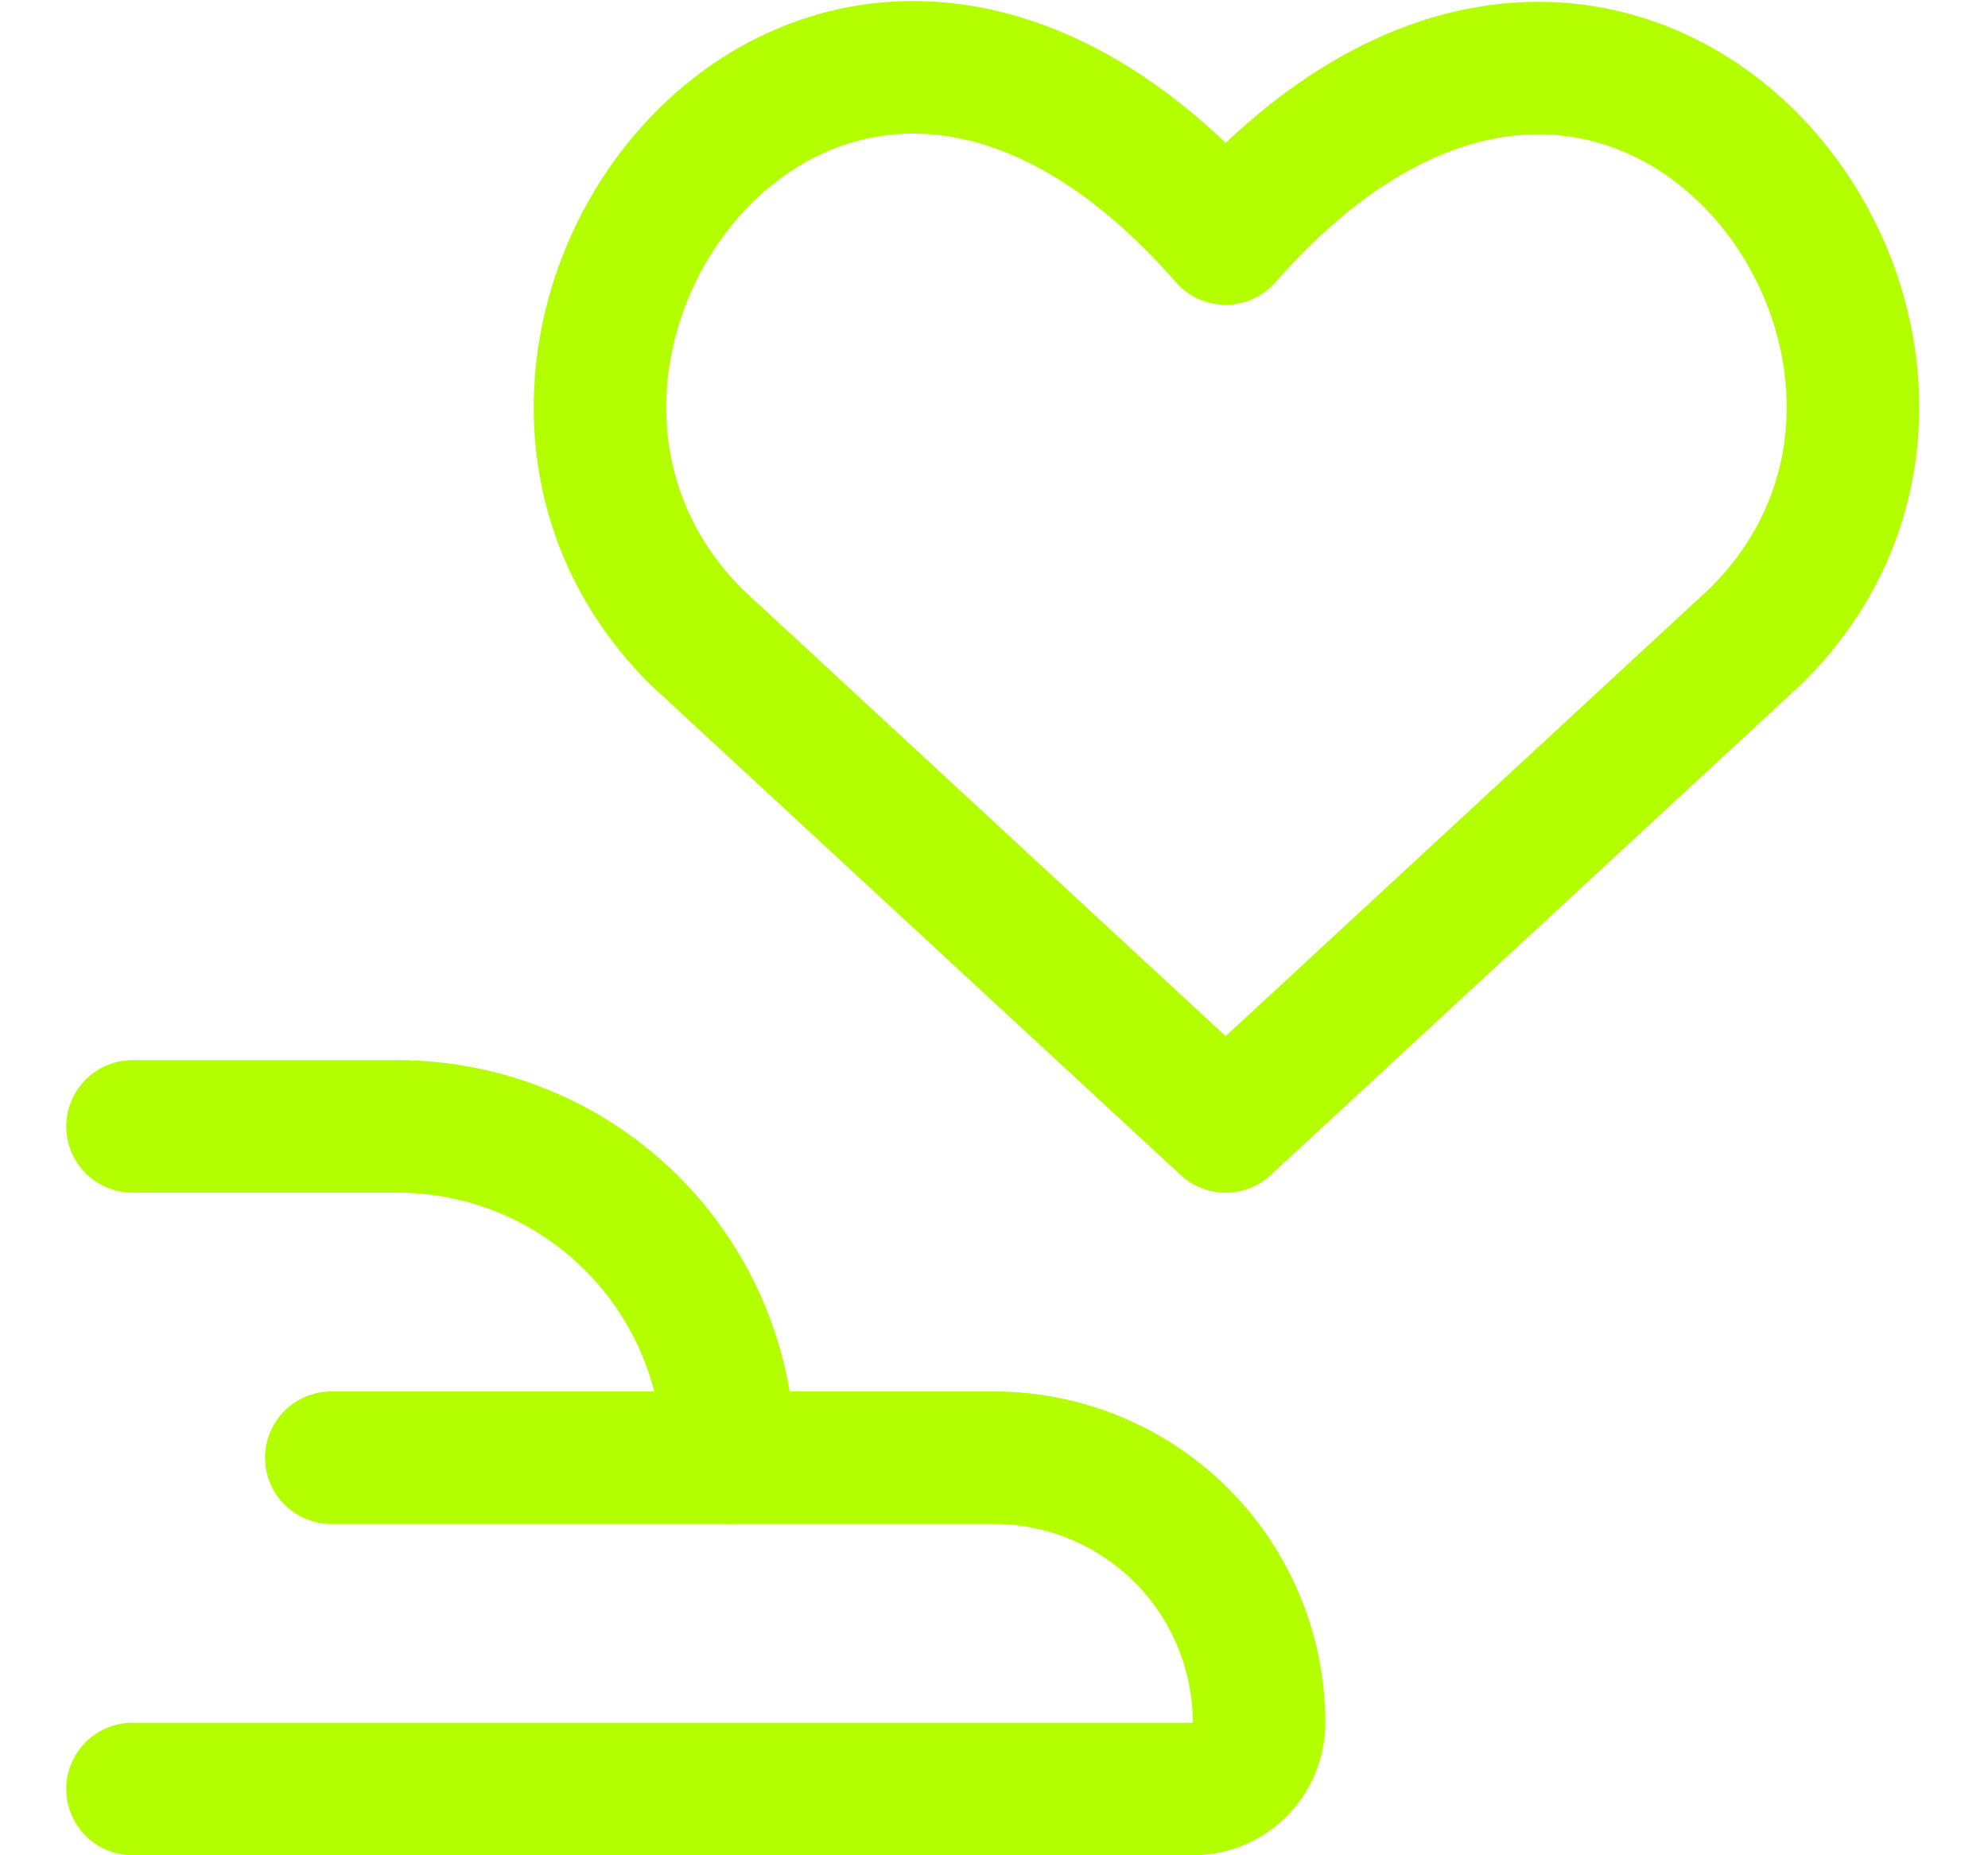 <svg xmlns="http://www.w3.org/2000/svg" fill="none" viewBox="0 0 15 14" height="14" width="15">
<g clip-path="url(#clip0_201_1245)">
<path stroke-linejoin="round" stroke-linecap="round" stroke="#B3FF00" d="M1 8.5H3C3.663 8.5 4.299 8.763 4.768 9.232C5.237 9.701 5.5 10.337 5.5 11"></path>
<path stroke-linejoin="round" stroke-linecap="round" stroke="#B3FF00" d="M2.5 11H7.5C8.03 11 8.539 11.211 8.914 11.586C9.289 11.961 9.5 12.47 9.5 13C9.5 13.133 9.447 13.26 9.354 13.354C9.26 13.447 9.133 13.5 9 13.5H1"></path>
<path stroke-linejoin="round" stroke-linecap="round" stroke="#B3FF00" d="M9.248 8.5L5.248 4.8C3.068 2.61 6.248 -1.63 9.248 1.8C12.248 -1.62 15.458 2.62 13.248 4.8L9.248 8.5Z"></path>
</g>
<defs>
<clipPath id="clip0_201_1245">
<rect transform="translate(0.5)" fill="white" height="14" width="14"></rect>
</clipPath>
</defs>
</svg>
